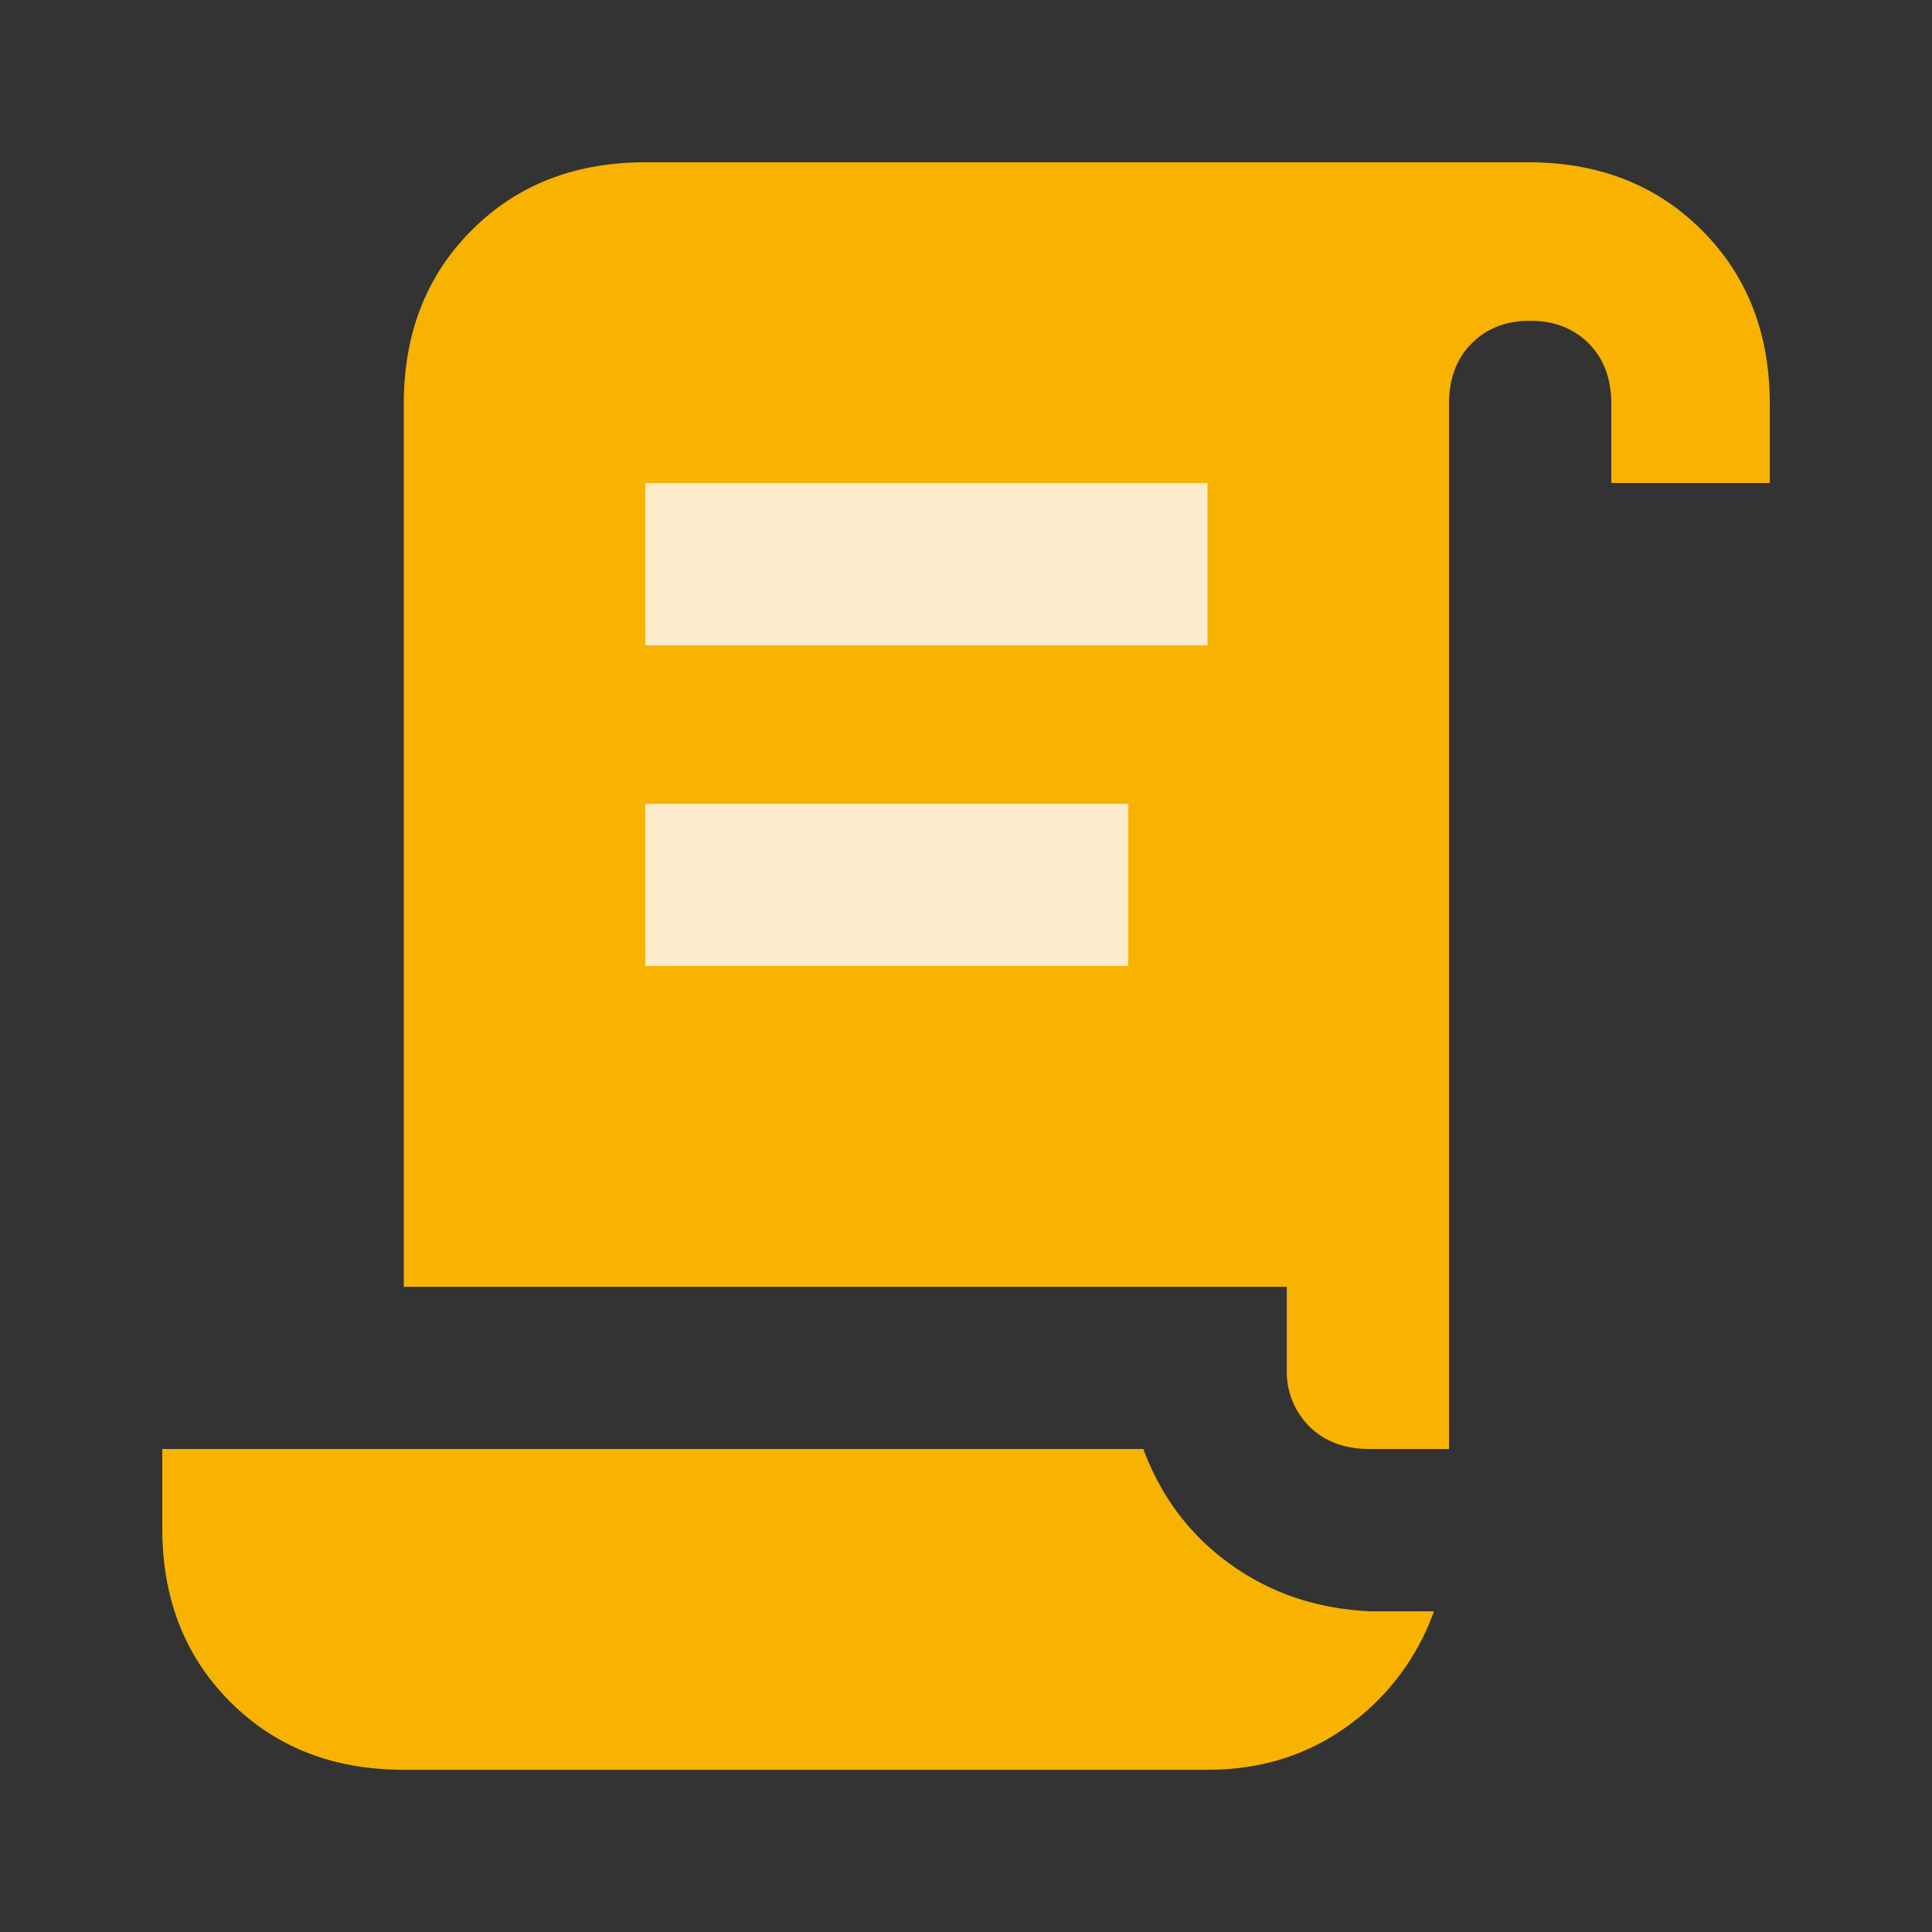 <svg xmlns="http://www.w3.org/2000/svg" width="24" height="24"><rect width="100%" height="100%" fill="#333333" stroke="none"/><g fill="none" fill-rule="evenodd"><path fill="#FDECCC" d="M7 5h9v8H7z"/><path fill="#F7B300" fill-rule="nonzero" d="M17.813 20.016a2.991 2.991 0 0 1-1.078 1.43c-.5.36-1.078.539-1.735.539H5.016c-.875 0-1.594-.281-2.156-.844-.563-.563-.844-1.281-.844-2.156V18h12.187c.22.594.579 1.07 1.079 1.43.5.36 1.078.555 1.734.586h.797zm1.172-18c.875 0 1.593.281 2.156.844.563.562.844 1.281.844 2.156V6h-1.969v-.984c0-.313-.094-.562-.281-.75-.188-.188-.43-.281-.727-.281s-.539.093-.726.281c-.188.188-.282.437-.282.75V18h-.984c-.313 0-.562-.093-.75-.28a.954.954 0 0 1-.281-.704v-1.031H5.016V5.016c0-.875.281-1.594.844-2.156.562-.563 1.281-.844 2.156-.844h10.969zM8.016 6v2.016H15V6H8.016zm0 3.985V12h6V9.985h-6z"/></g></svg>